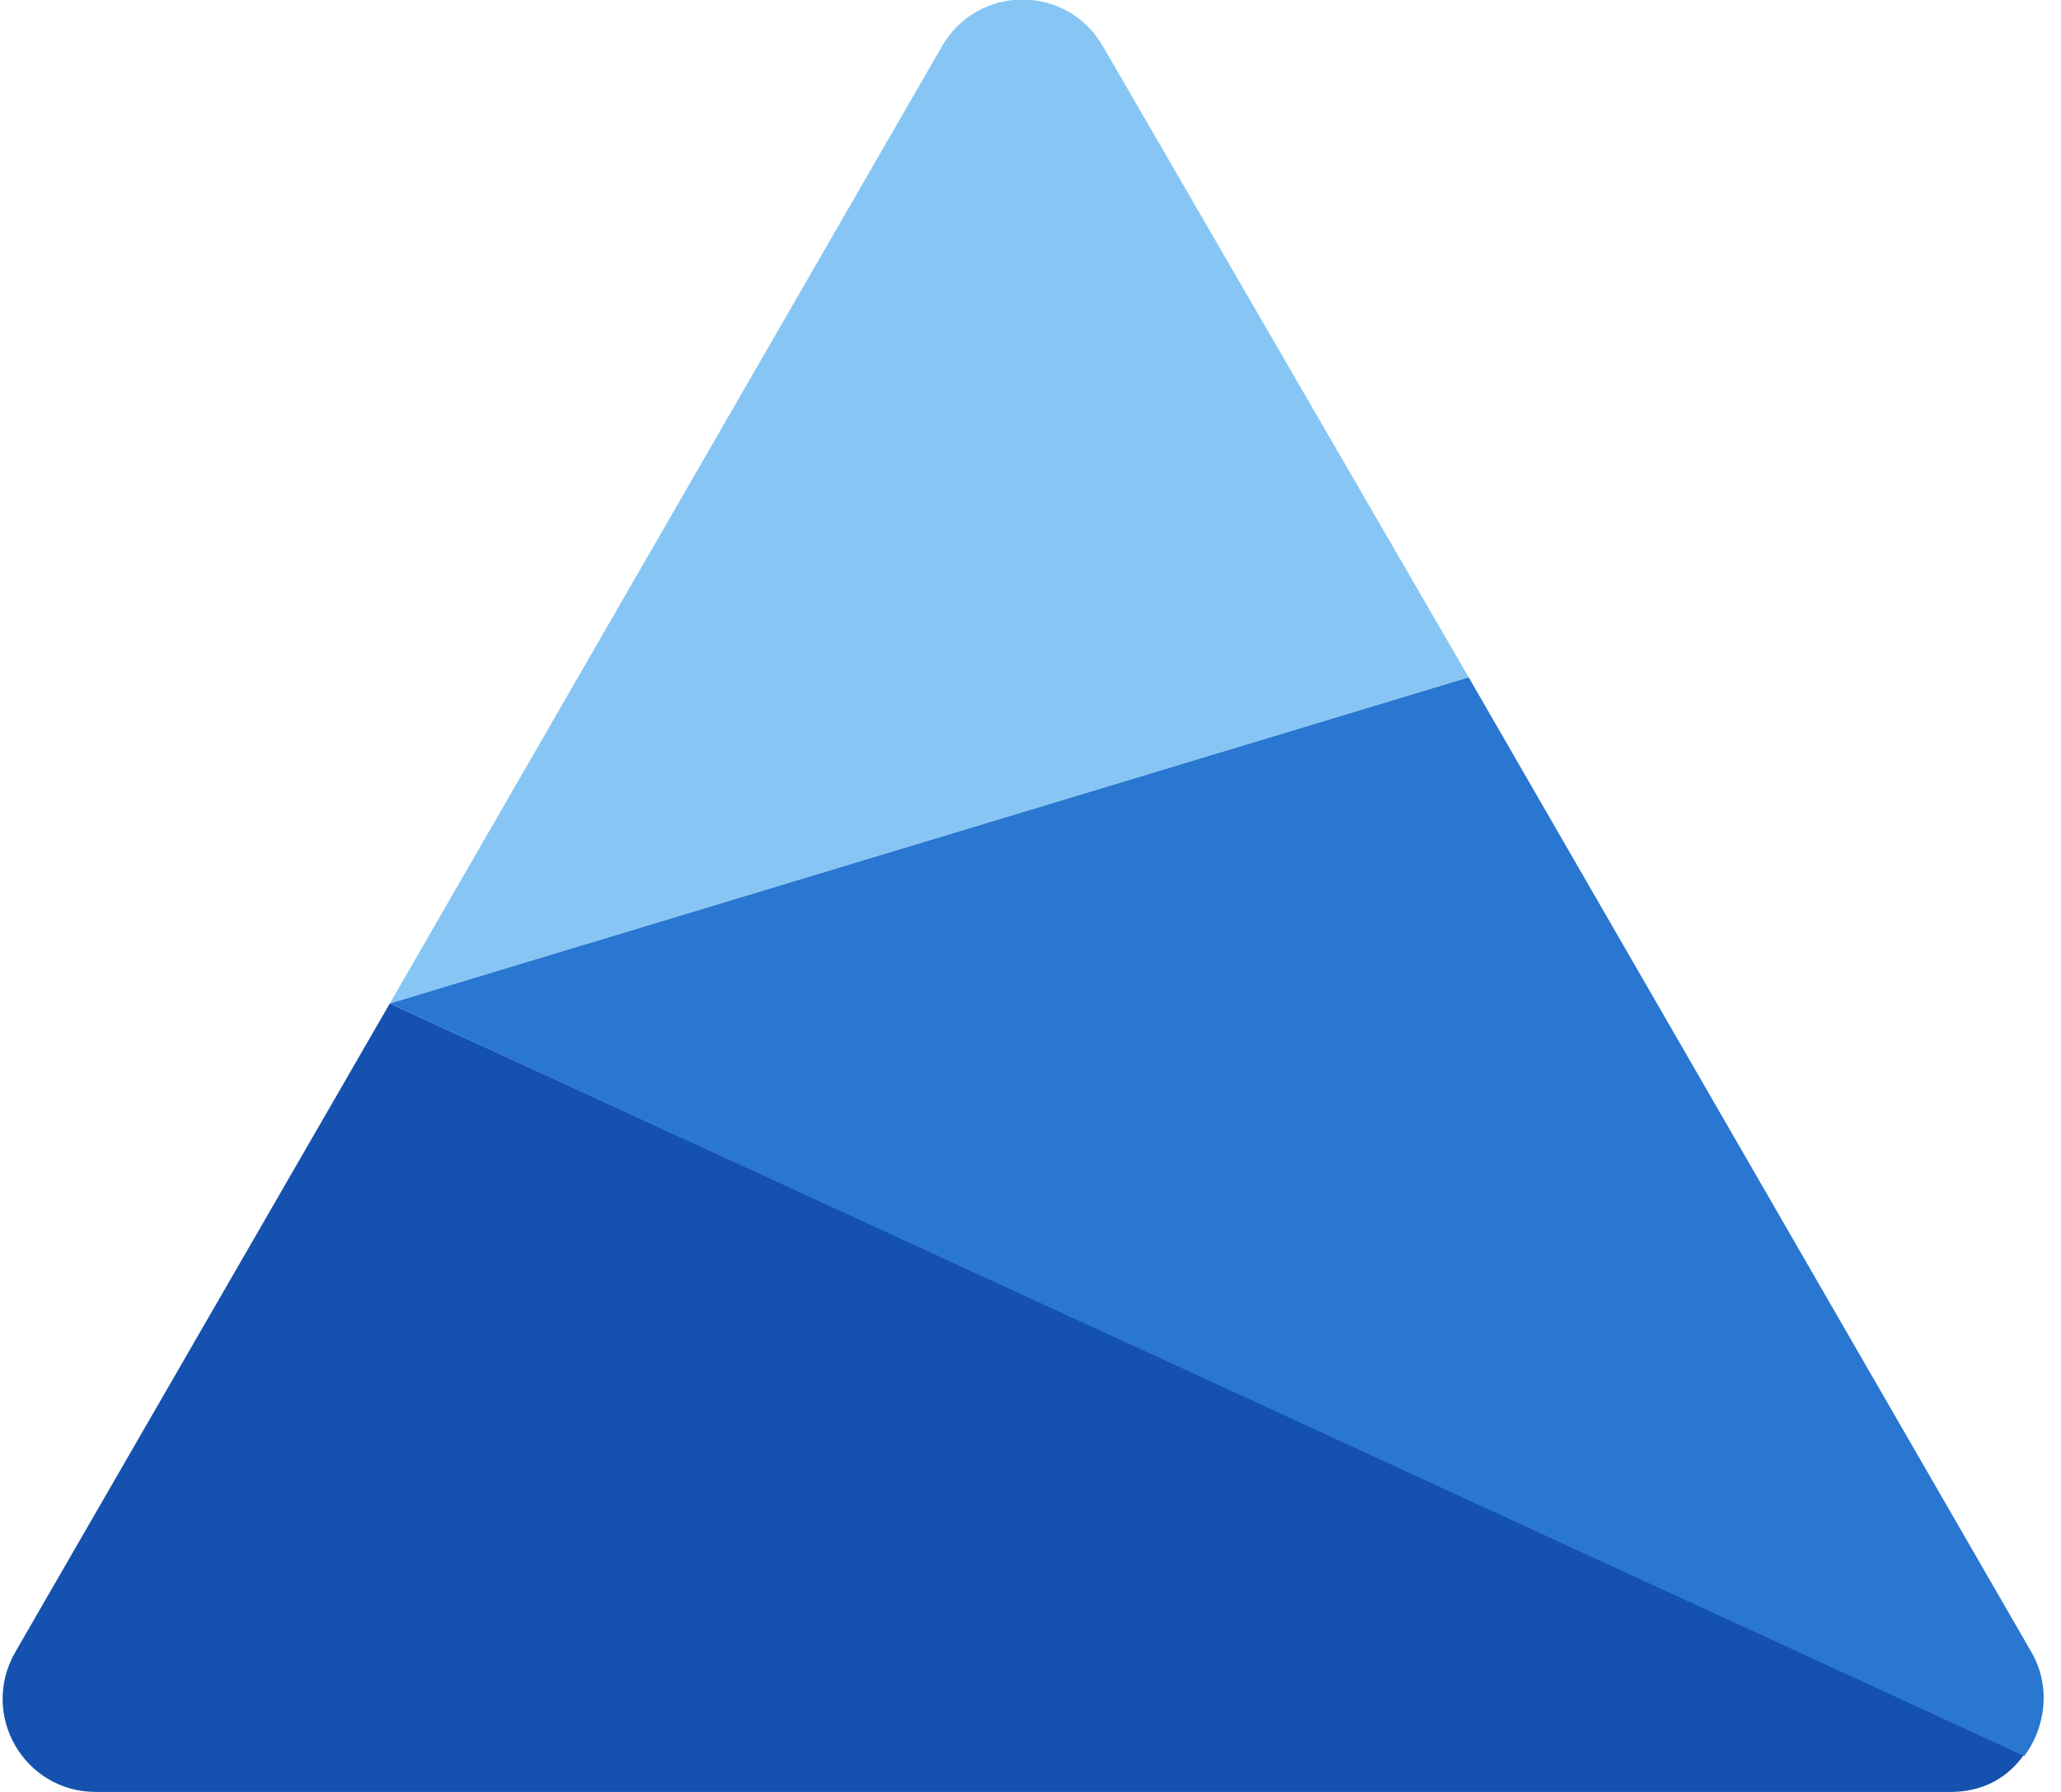 <svg width="92" height="80" viewBox="0 0 92 80" fill="none" xmlns="http://www.w3.org/2000/svg">
<g clip-path="url(#clip0_751_472)">
<path d="M65.56 30.24L49.24 2.08C47.64 -0.72 43.64 -0.72 42.04 2.08L17.4 44.8L65.56 30.24Z" fill="#87C6F4"/>
<path d="M17.4 44.8L0.68 73.76C-0.92 76.56 1.08 80 4.28 80H87.08C88.52 80 89.64 79.36 90.36 78.32L17.4 44.8Z" fill="#1551AE"/>
<path d="M90.68 73.76L65.56 30.24L17.4 44.8L90.36 78.4C91.32 77.12 91.56 75.28 90.68 73.76Z" fill="#2977D0"/>
</g>
<defs>
<clipPath id="clip0_751_472">
<rect width="91.12" height="80" fill="white" transform="translate(0.12)"/>
</clipPath>
</defs>
</svg>

